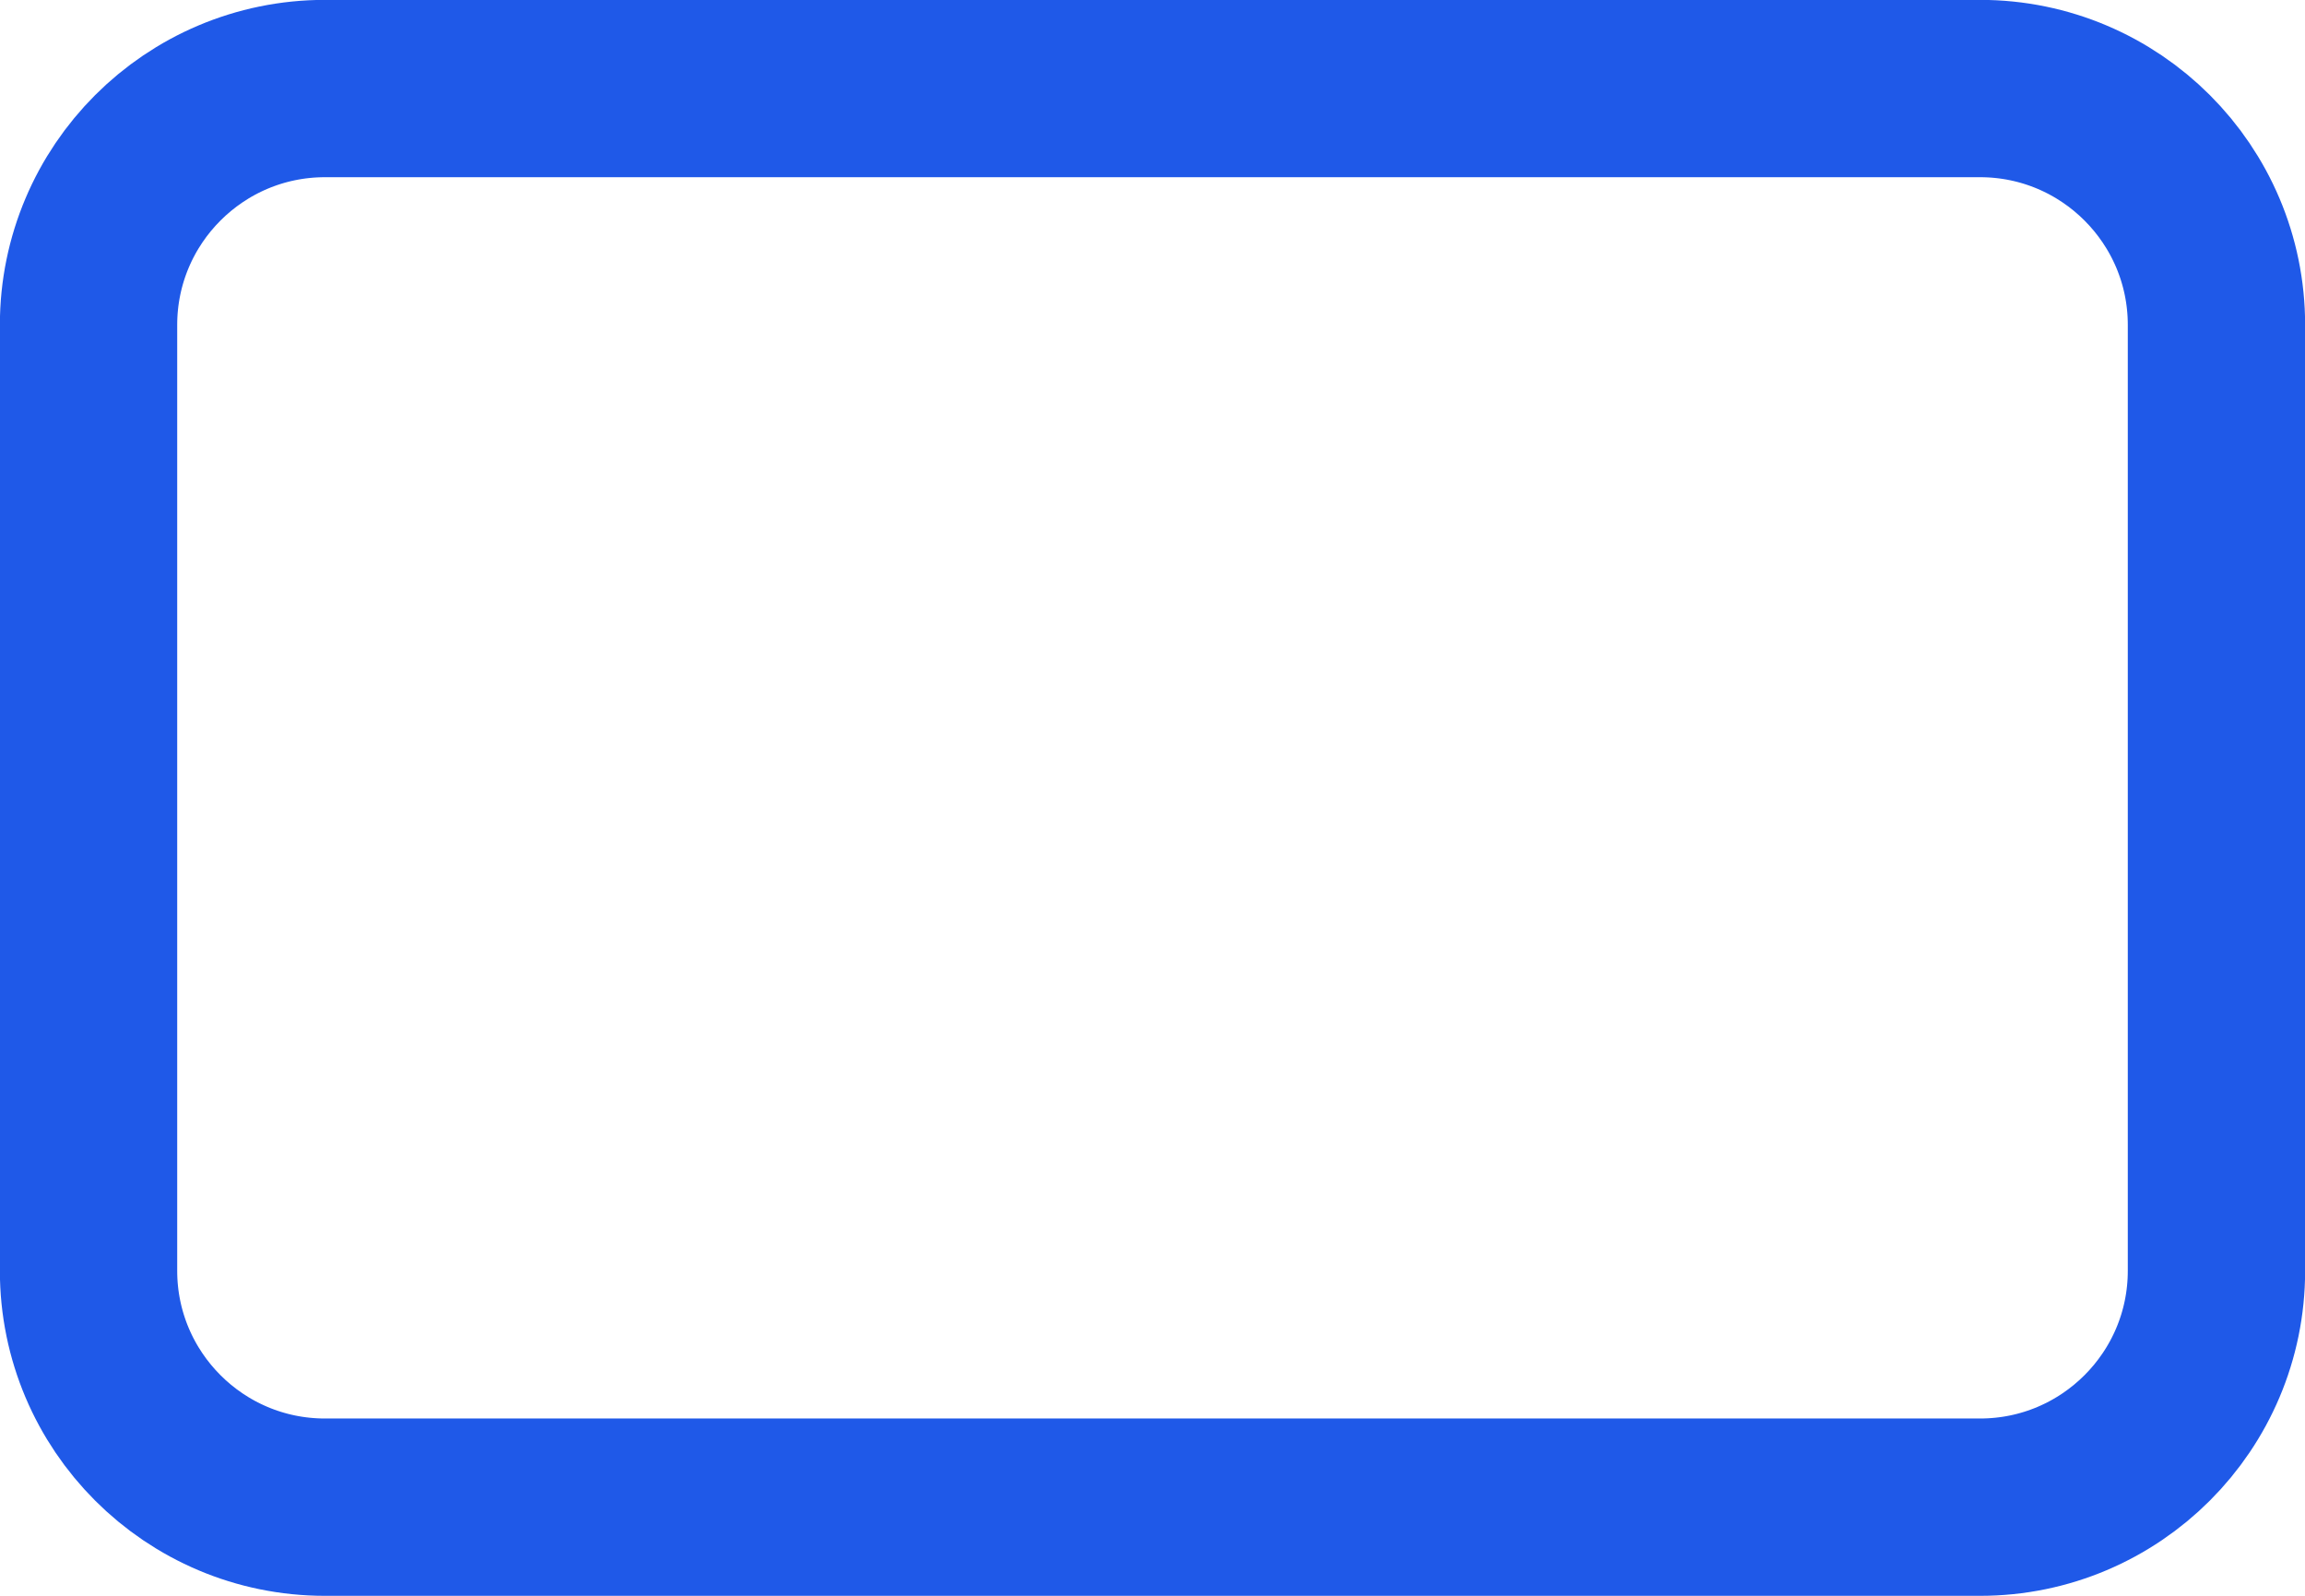 <?xml version="1.0" encoding="utf-8"?>
<svg xmlns="http://www.w3.org/2000/svg" fill="none" height="100%" overflow="visible" preserveAspectRatio="none" style="display: block;" viewBox="0 0 9.554 6.615" width="100%">
<path d="M0.367 5.267V1.347C0.367 0.806 0.806 0.367 1.347 0.367H3.895H5.659H8.207C8.748 0.367 9.187 0.806 9.187 1.347V5.267C9.187 5.808 8.748 6.247 8.207 6.247H5.659H3.895H1.347C0.806 6.247 0.367 5.808 0.367 5.267Z" id="Vector" stroke="#1F59E8" stroke-linecap="round" stroke-linejoin="round" stroke-width="0.735"/>
</svg>